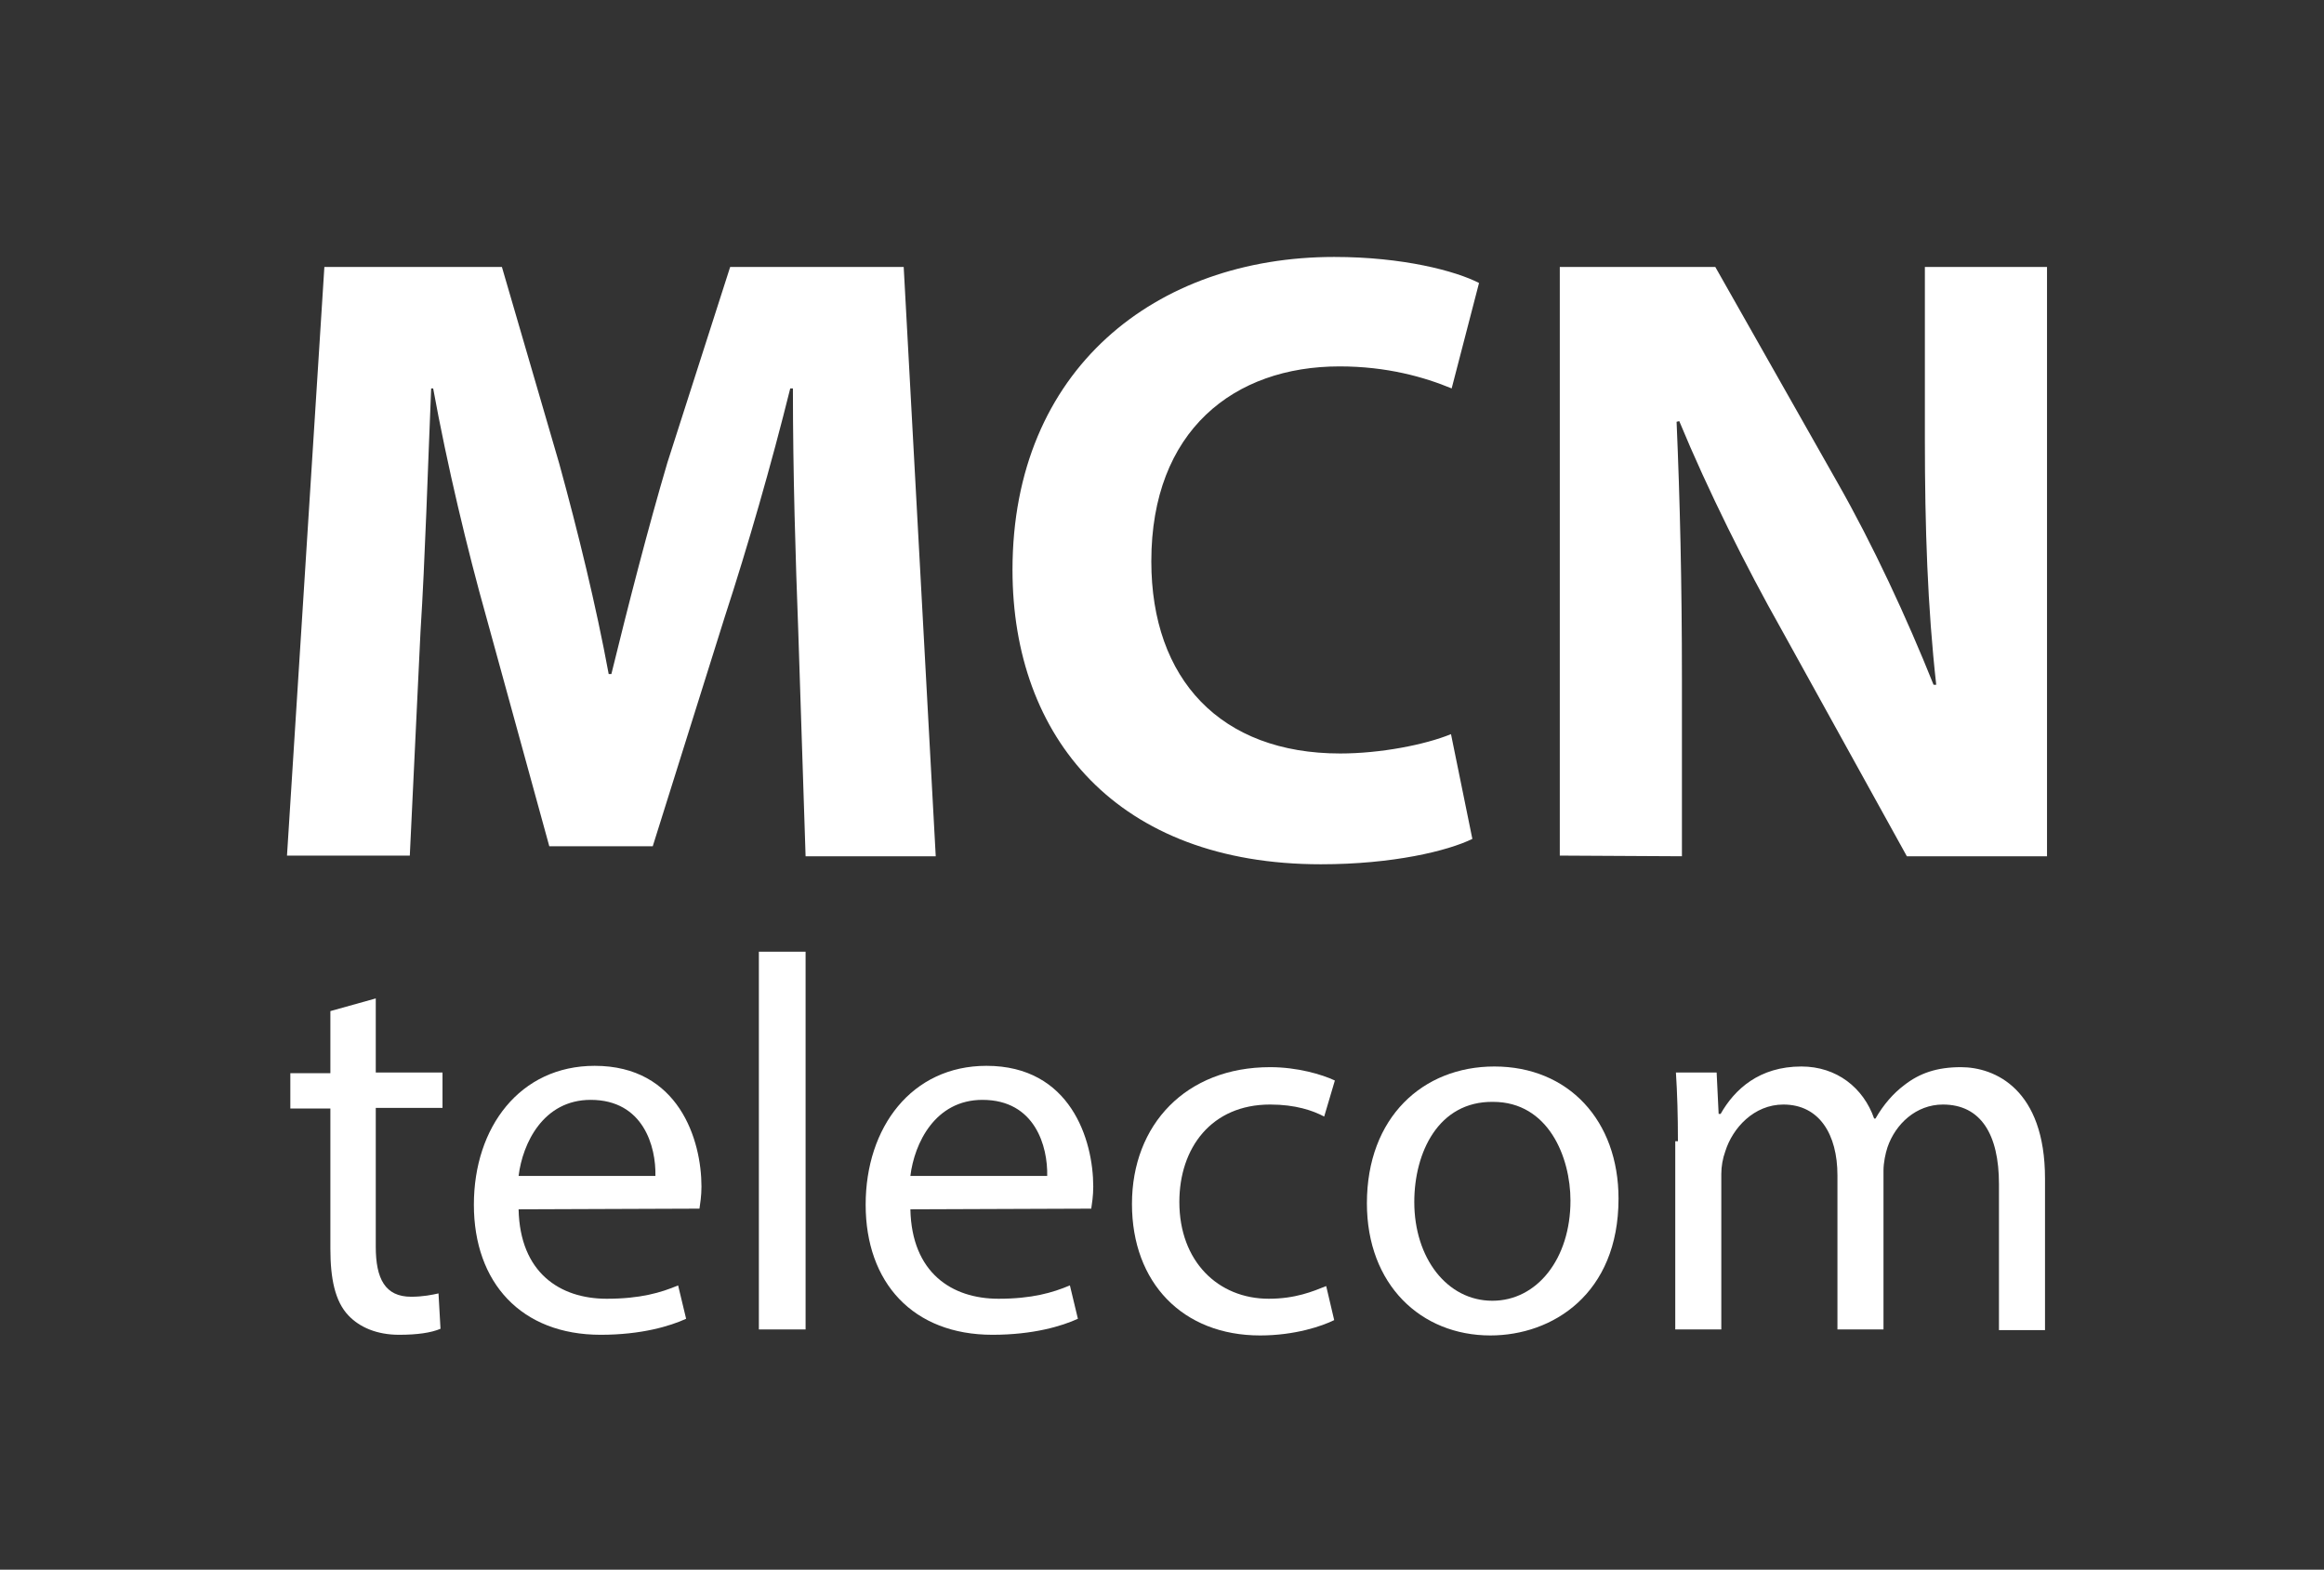<?xml version="1.0" encoding="UTF-8"?>
<!-- Generator: Adobe Illustrator 24.2.1, SVG Export Plug-In . SVG Version: 6.00 Build 0)  -->
<svg xmlns="http://www.w3.org/2000/svg" xmlns:xlink="http://www.w3.org/1999/xlink" version="1.1" id="Слой_1" x="0px" y="0px" viewBox="0 0 348.2 235.2" style="enable-background:new 0 0 348.2 235.2;" xml:space="preserve">
<rect x="0" y="0" width="348.2" height="235.2" fill="#333333" stroke="none"/>
<style type="text/css">
	.st0{fill:#FFFFFF;}
</style>
<g>
	<g>
		<path class="st0" d="M119.6,94.5c-0.4-10.6-0.8-23.5-0.8-36.3h-0.4c-2.8,11.3-6.4,23.8-9.8,34.2l-10.8,34.4H82.3l-9.4-34.2    c-2.9-10.3-5.9-22.9-8-34.4h-0.3c-0.5,11.9-0.9,25.5-1.6,36.5l-1.6,33.5H43L48.6,40h26.6l8.6,29.5c2.8,10.2,5.5,21.2,7.4,31.5h0.4    c2.5-10.2,5.5-21.9,8.4-31.7l9.4-29.3h26l4.8,88.3h-19.5L119.6,94.5z"></path>
		<path class="st0" d="M220.6,125.7c-3.7,1.8-11.9,3.8-22.7,3.8c-30.5,0-46.2-19-46.2-44.1c0-30.1,21.5-46.9,48.2-46.9    c10.3,0,18.2,2.1,21.7,3.9l-4.1,15.8c-4.1-1.7-9.7-3.3-16.8-3.3c-15.8,0-28.2,9.6-28.2,29.2c0,17.7,10.4,28.8,28.3,28.8    c6,0,12.7-1.3,16.6-2.9L220.6,125.7z"></path>
		<path class="st0" d="M233.7,128.2V40H257l18.3,32.3c5.3,9.3,10.4,20.3,14.4,30.3h0.4c-1.3-11.6-1.7-23.6-1.7-36.8V40h18.3v88.3    h-21l-18.8-34c-5.3-9.4-11-20.8-15.3-31.2l-0.4,0.1c0.5,11.6,0.8,24.1,0.8,38.5v26.6L233.7,128.2L233.7,128.2z"></path>
	</g>
	<path class="st0" d="M56.3,149.6v11.1h10v5.3h-10v20.8c0,4.8,1.4,7.5,5.3,7.5c1.8,0,3.2-0.3,4.1-0.5l0.3,5.3   c-1.4,0.6-3.5,0.9-6.2,0.9c-3.3,0-5.9-1.1-7.6-2.9c-2-2.1-2.7-5.5-2.7-10v-21h-6v-5.3h6v-9.3L56.3,149.6z"></path>
	<path class="st0" d="M77.7,181.2c0.2,9.5,6.2,13.4,13.2,13.4c5,0,8.1-0.9,10.7-2l1.2,5c-2.4,1.1-6.7,2.4-12.8,2.4   c-11.9,0-19-7.8-19-19.5c0-11.6,6.9-20.8,18.1-20.8c12.6,0,16,11.1,16,18.1c0,1.4-0.2,2.6-0.3,3.3L77.7,181.2L77.7,181.2z    M98.2,176.2c0.1-4.4-1.8-11.4-9.7-11.4c-7.1,0-10.2,6.5-10.8,11.4H98.2z"></path>
	<path class="st0" d="M113.7,142.6h7v56.6h-7V142.6z"></path>
	<path class="st0" d="M136.4,181.2c0.2,9.5,6.2,13.4,13.2,13.4c5,0,8.1-0.9,10.7-2l1.2,5c-2.4,1.1-6.7,2.4-12.8,2.4   c-11.9,0-19-7.8-19-19.5c0-11.6,6.9-20.8,18.1-20.8c12.6,0,16,11.1,16,18.1c0,1.4-0.2,2.6-0.3,3.3L136.4,181.2L136.4,181.2z    M156.9,176.2c0.1-4.4-1.8-11.4-9.7-11.4c-7.1,0-10.2,6.5-10.8,11.4H156.9z"></path>
	<path class="st0" d="M199.9,197.8c-1.8,0.9-5.9,2.3-11.1,2.3c-11.6,0-19.2-7.9-19.2-19.7c0-11.9,8.1-20.5,20.7-20.5   c4.1,0,7.8,1.1,9.7,2l-1.6,5.4c-1.7-0.9-4.3-1.8-8.1-1.8c-8.8,0-13.6,6.5-13.6,14.6c0,8.9,5.8,14.5,13.4,14.5c4,0,6.6-1.1,8.6-1.9   L199.9,197.8z"></path>
	<path class="st0" d="M242.5,179.6c0,14.3-9.9,20.5-19.2,20.5c-10.4,0-18.5-7.6-18.5-19.8c0-12.9,8.4-20.5,19.1-20.5   C235,159.8,242.5,167.9,242.5,179.6z M211.9,180.1c0,8.4,4.9,14.8,11.7,14.8c6.7,0,11.7-6.3,11.7-15c0-6.5-3.3-14.8-11.6-14.8   C215.5,165,211.9,172.7,211.9,180.1z"></path>
	<path class="st0" d="M251.4,171.1c0-4-0.1-7.3-0.3-10.4h6.1l0.3,6.2h0.3c2.1-3.7,5.8-7.1,12.1-7.1c5.3,0,9.3,3.2,10.9,7.8h0.2   c1.2-2.1,2.7-3.8,4.3-5c2.3-1.8,4.9-2.7,8.5-2.7c5.1,0,12.6,3.3,12.6,16.7v22.7h-6.9v-21.9c0-7.4-2.7-11.9-8.4-11.9   c-4,0-7.1,2.9-8.3,6.4c-0.3,0.9-0.6,2.3-0.6,3.5v23.8h-6.9v-23.1c0-6.1-2.7-10.6-8.1-10.6c-4.4,0-7.6,3.5-8.7,7   c-0.4,1.1-0.6,2.3-0.6,3.4v23.3H251V171h0.4V171.1z"></path>
</g>
</svg>
